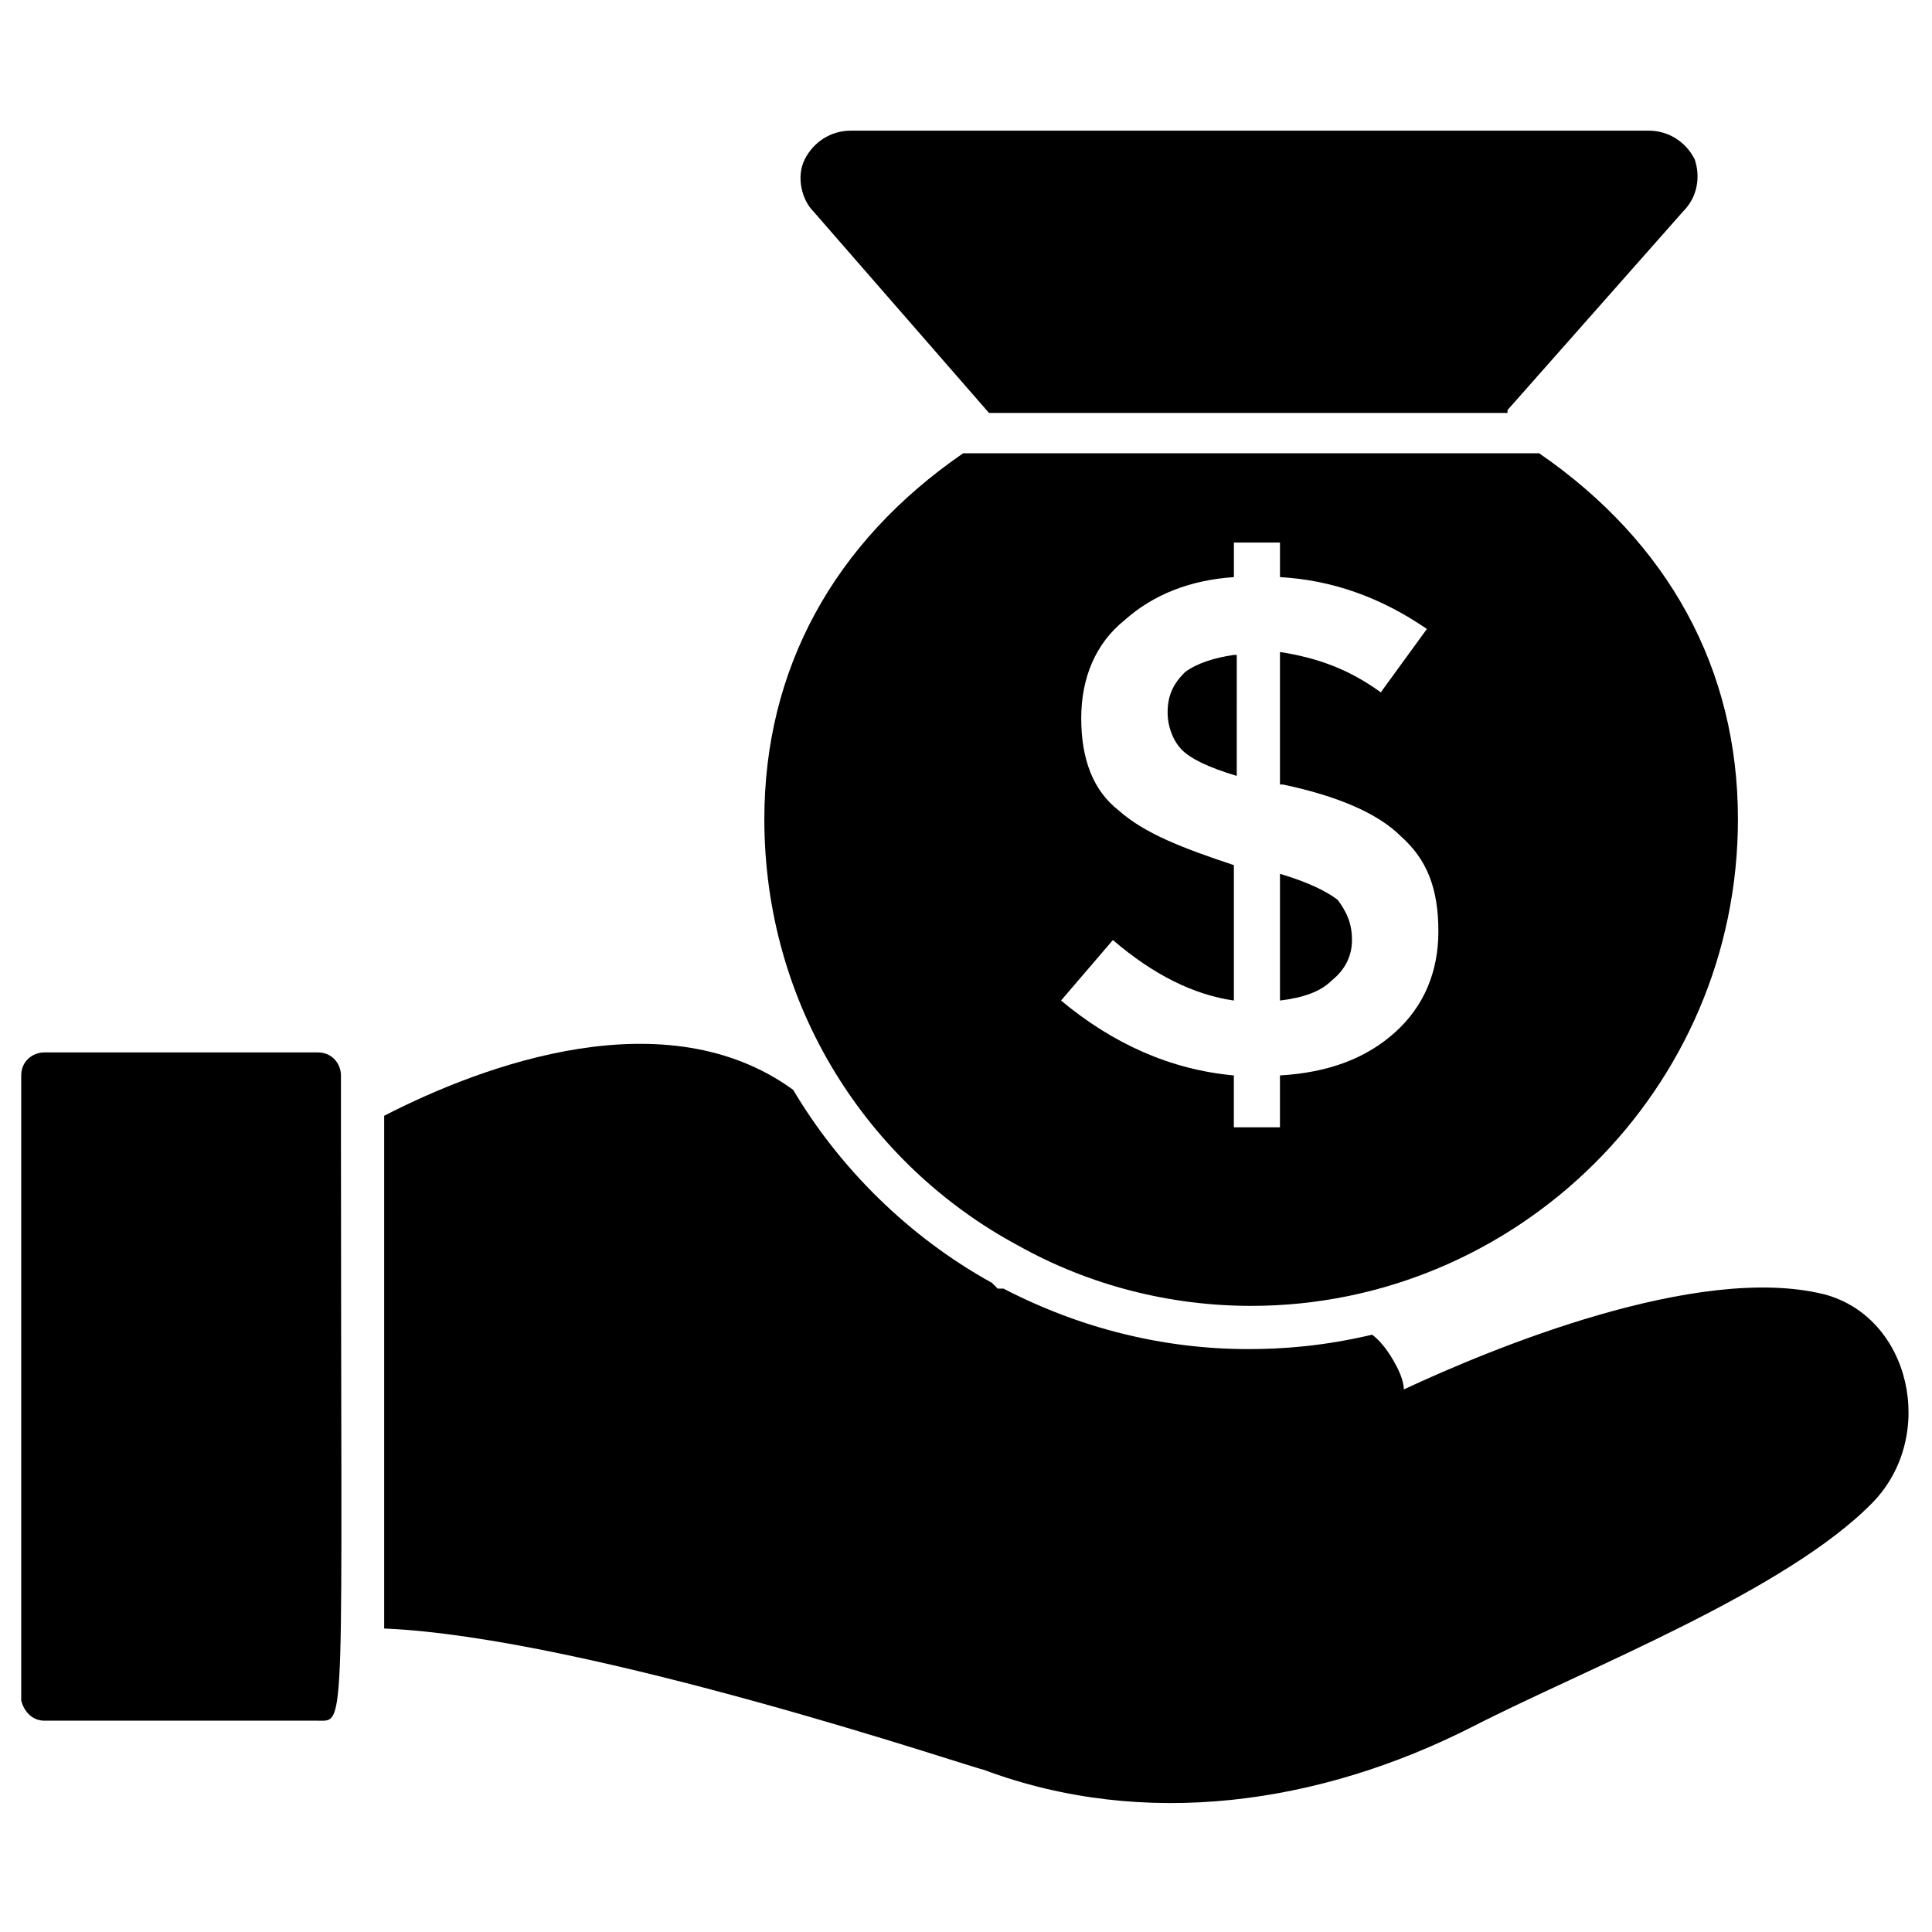 <?xml version="1.0" encoding="UTF-8"?>
<!-- Uploaded to: ICON Repo, www.iconrepo.com, Generator: ICON Repo Mixer Tools -->
<svg fill="#000000" width="800px" height="800px" version="1.1" viewBox="144 144 512 512" xmlns="http://www.w3.org/2000/svg">
 <g>
  <path d="m413.74 474.04c19.082 10.688 40.457 16.031 61.832 16.031 70.227 0 129-57.25 129-129 0-39.695-18.32-73.281-52.672-96.945h-152.67c-34.352 23.664-52.672 57.25-52.672 96.945 0 49.613 27.48 91.598 67.176 112.97zm26.719-115.27c-6.871-5.344-9.922-13.742-9.922-24.426 0-10.688 3.816-19.848 11.449-25.953 7.633-6.871 17.559-10.688 29.008-11.449v-9.16h12.215v9.16c13.742 0.762 26.719 5.344 38.93 13.742l-12.215 16.793c-8.398-6.106-16.793-9.16-26.719-10.688v35.113l0.762-0.004c14.504 3.055 25.191 7.633 31.297 13.742 6.871 6.106 9.922 13.742 9.922 25.191 0 10.688-3.816 19.848-11.449 26.719s-17.559 10.688-30.535 11.449v13.742h-12.215v-13.742c-16.793-1.527-32.062-8.398-45.801-19.848l13.742-16.031c10.688 9.16 21.375 14.504 32.062 16.031v-35.879c-13.738-4.578-23.664-8.398-30.531-14.504z"/>
  <path d="m543.51 252.67 46.562-52.672c3.816-3.816 4.582-9.16 3.055-13.742-2.289-4.582-6.871-7.633-12.215-7.633l-211.45 0.004c-5.344 0-9.922 3.055-12.215 7.633-2.289 4.582-0.762 10.688 2.289 13.742l46.562 53.434h137.41z"/>
  <path d="m502.29 393.13c0-4.582-1.527-7.633-3.816-10.688-3.055-2.289-7.633-4.582-15.266-6.871v33.586c6.106-0.762 10.688-2.289 13.742-5.344 3.812-3.051 5.34-6.867 5.34-10.684z"/>
  <path d="m470.99 317.56c-5.344 0.762-9.922 2.289-12.977 4.582-3.055 3.055-4.582 6.106-4.582 10.688 0 3.816 1.527 7.633 3.816 9.922 2.289 2.289 6.871 4.582 14.504 6.871l0.004-32.062z"/>
  <path d="m155.73 600h72.52c7.633 0 6.106 4.582 6.106-154.96v-16.031c0-3.055-2.289-6.106-6.106-6.106h-72.52c-3.055 0-6.106 2.289-6.106 6.106v165.64c0.762 3.059 3.055 5.348 6.106 5.348z"/>
  <path d="m627.48 487.02c-33.586-8.398-88.547 14.504-111.45 25.191 0-1.527-0.762-3.816-1.527-5.344-1.527-3.055-3.816-6.871-6.871-9.16-12.977 3.055-23.664 3.816-32.824 3.816-22.137 0-44.273-5.344-64.883-16.031h-1.527l-1.527-1.527c-22.137-12.215-40.457-30.535-52.672-51.145-33.586-24.426-81.68-6.871-108.39 6.871v135.88c54.199 2.289 157.25 37.402 158.78 37.402 42.746 16.031 89.312 9.16 129.77-11.449 29.77-15.266 83.203-35.879 106.11-59.543 16.793-17.555 9.922-48.855-12.977-54.961z"/>
 </g>
</svg>
